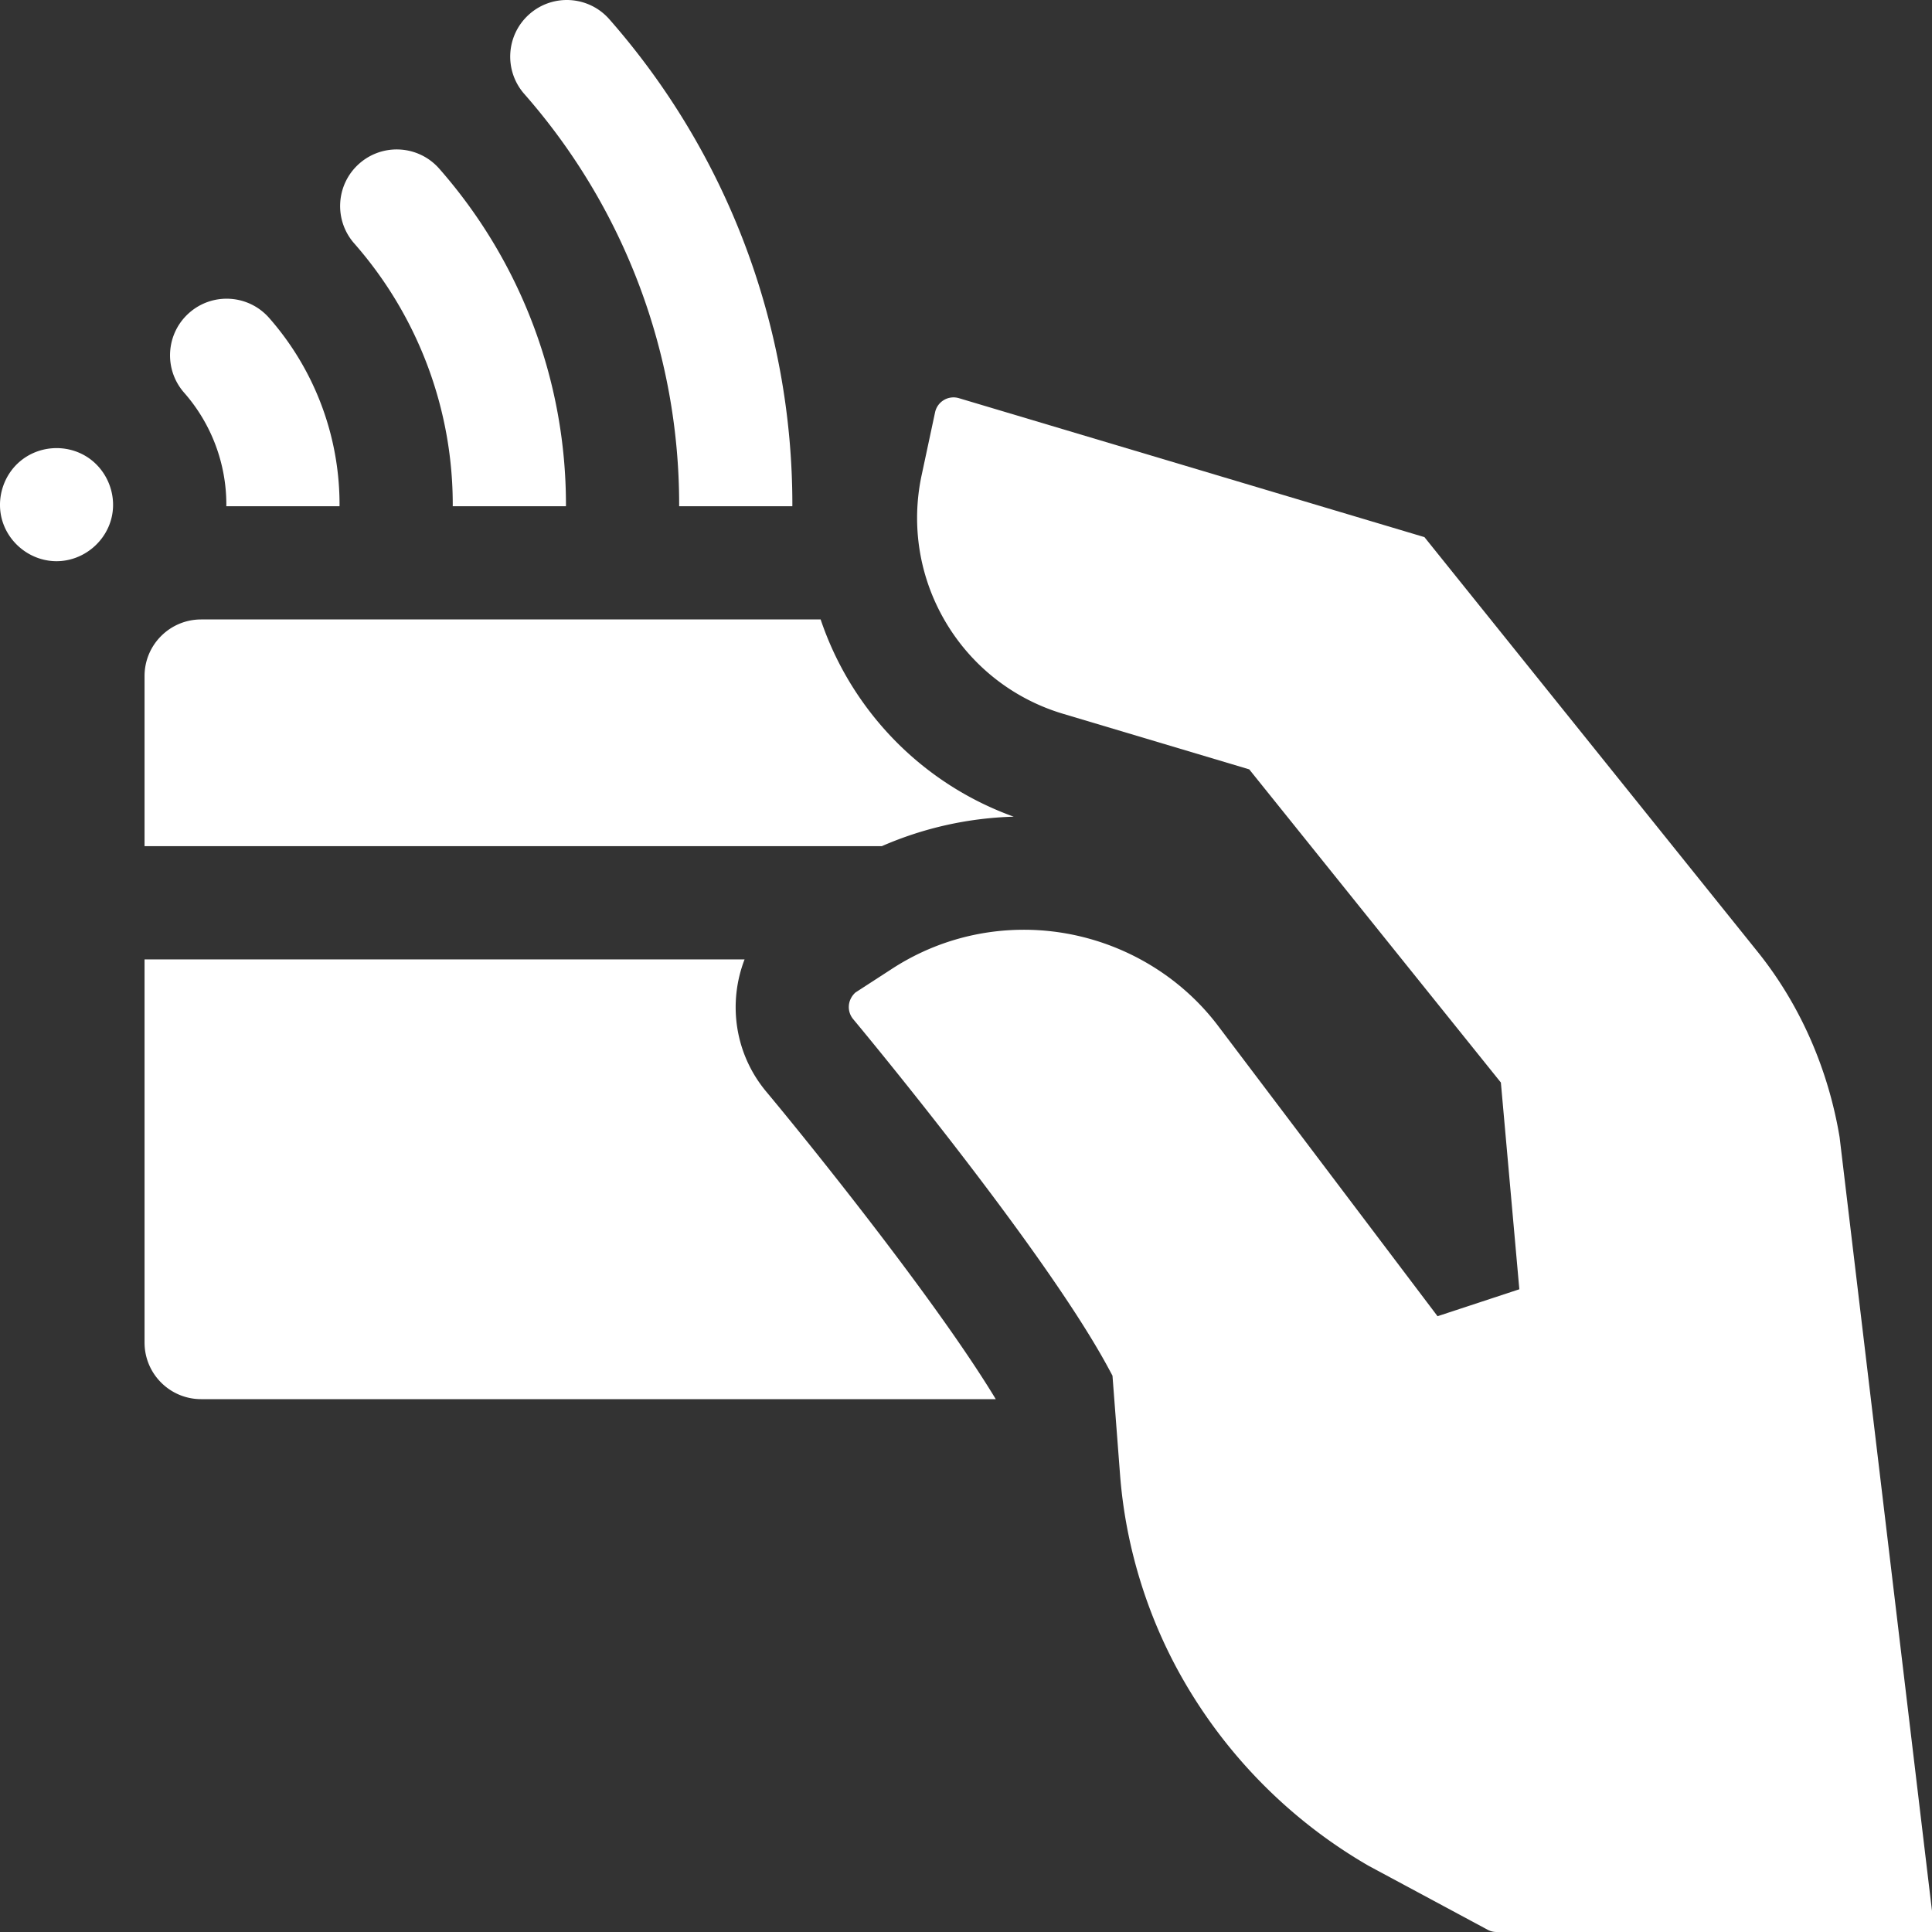 <svg xmlns="http://www.w3.org/2000/svg" xmlns:xlink="http://www.w3.org/1999/xlink" width="512" height="512" x="0" y="0" viewBox="0 0 512 512" style="enable-background:new 0 0 512 512" xml:space="preserve" class=""><rect x="0" y="0" width="512" height="512" fill="#333333" stroke="none"/><g><path d="M14.985 148.723c-6.284 0-11.985-4.064-14.119-9.952-2.134-5.887-.226-12.687 4.609-16.647 4.853-3.975 11.826-4.476 17.211-1.27s8.224 9.665 6.999 15.8c-1.381 6.916-7.637 12.069-14.7 12.069zM59.984 133.718c0 .148-.009.296-.01.444h30c.001-.148.01-.296.01-.444A74.903 74.903 0 0 0 71.33 84.26c-5.468-6.223-14.946-6.835-21.169-1.368-6.223 5.468-6.835 14.946-1.368 21.17a44.912 44.912 0 0 1 11.191 29.656zM119.984 133.718c0 .148-.009.296-.01.444h30.005c0-.148.005-.296.005-.444 0-32.759-11.924-64.372-33.576-89.016-5.468-6.223-14.946-6.835-21.17-1.368-6.223 5.468-6.835 14.946-1.368 21.169 16.84 19.166 26.114 43.747 26.114 69.215zM179.984 133.718c0 .148-.005.296-.005.444h30c0-.148.005-.296.005-.444 0-47.342-17.225-93.02-48.502-128.618-5.468-6.224-14.947-6.835-21.169-1.368-6.224 5.468-6.836 14.946-1.368 21.169 26.464 30.12 41.039 68.766 41.039 108.817zM268.651 216.431c-18.371-6.619-33.819-19.357-43.837-36.259a84.409 84.409 0 0 1-7.336-16.011H53.307c-8.284 0-15 6.716-15 15v45.087h195.371a93.877 93.877 0 0 1 34.973-7.817zM197.322 254.249H38.307V355.79c0 8.284 6.716 15 15 15h210.58c-15.297-25.345-48.388-66.597-60.806-81.473-8.415-10.079-10.208-23.533-5.759-35.068z" fill="#ffffff" opacity="1" data-original="#000000"></path><path d="M396.608 512a5.02 5.02 0 0 1-2.366-.595l-31.52-16.931a133.91 133.91 0 0 1-49.721-50.299c-9.157-16.286-14.75-34.741-16.176-53.37l-2.006-26.234-.999-1.861c-17.182-32.01-67.211-92.022-67.715-92.625-1.635-1.958-1.637-5.008.584-7.054l9.788-6.346c10.385-6.733 22.437-10.292 34.855-10.292 20.28 0 39.586 9.605 51.643 25.693l57.99 76.724 21.674-7.14-4.892-54.787-66.691-82.996-49.325-14.723c-13.094-3.908-24.143-12.535-31.111-24.29s-9.232-25.588-6.376-38.952l3.56-16.657a5.001 5.001 0 0 1 6.321-3.745l123.365 36.822 88.483 110.116c11.031 13.811 18.478 30.685 21.518 48.775.013.075.024.154.034.235L512 506.419V512z" fill="#ffffff" opacity="1" data-original="#000000"></path></g></svg>